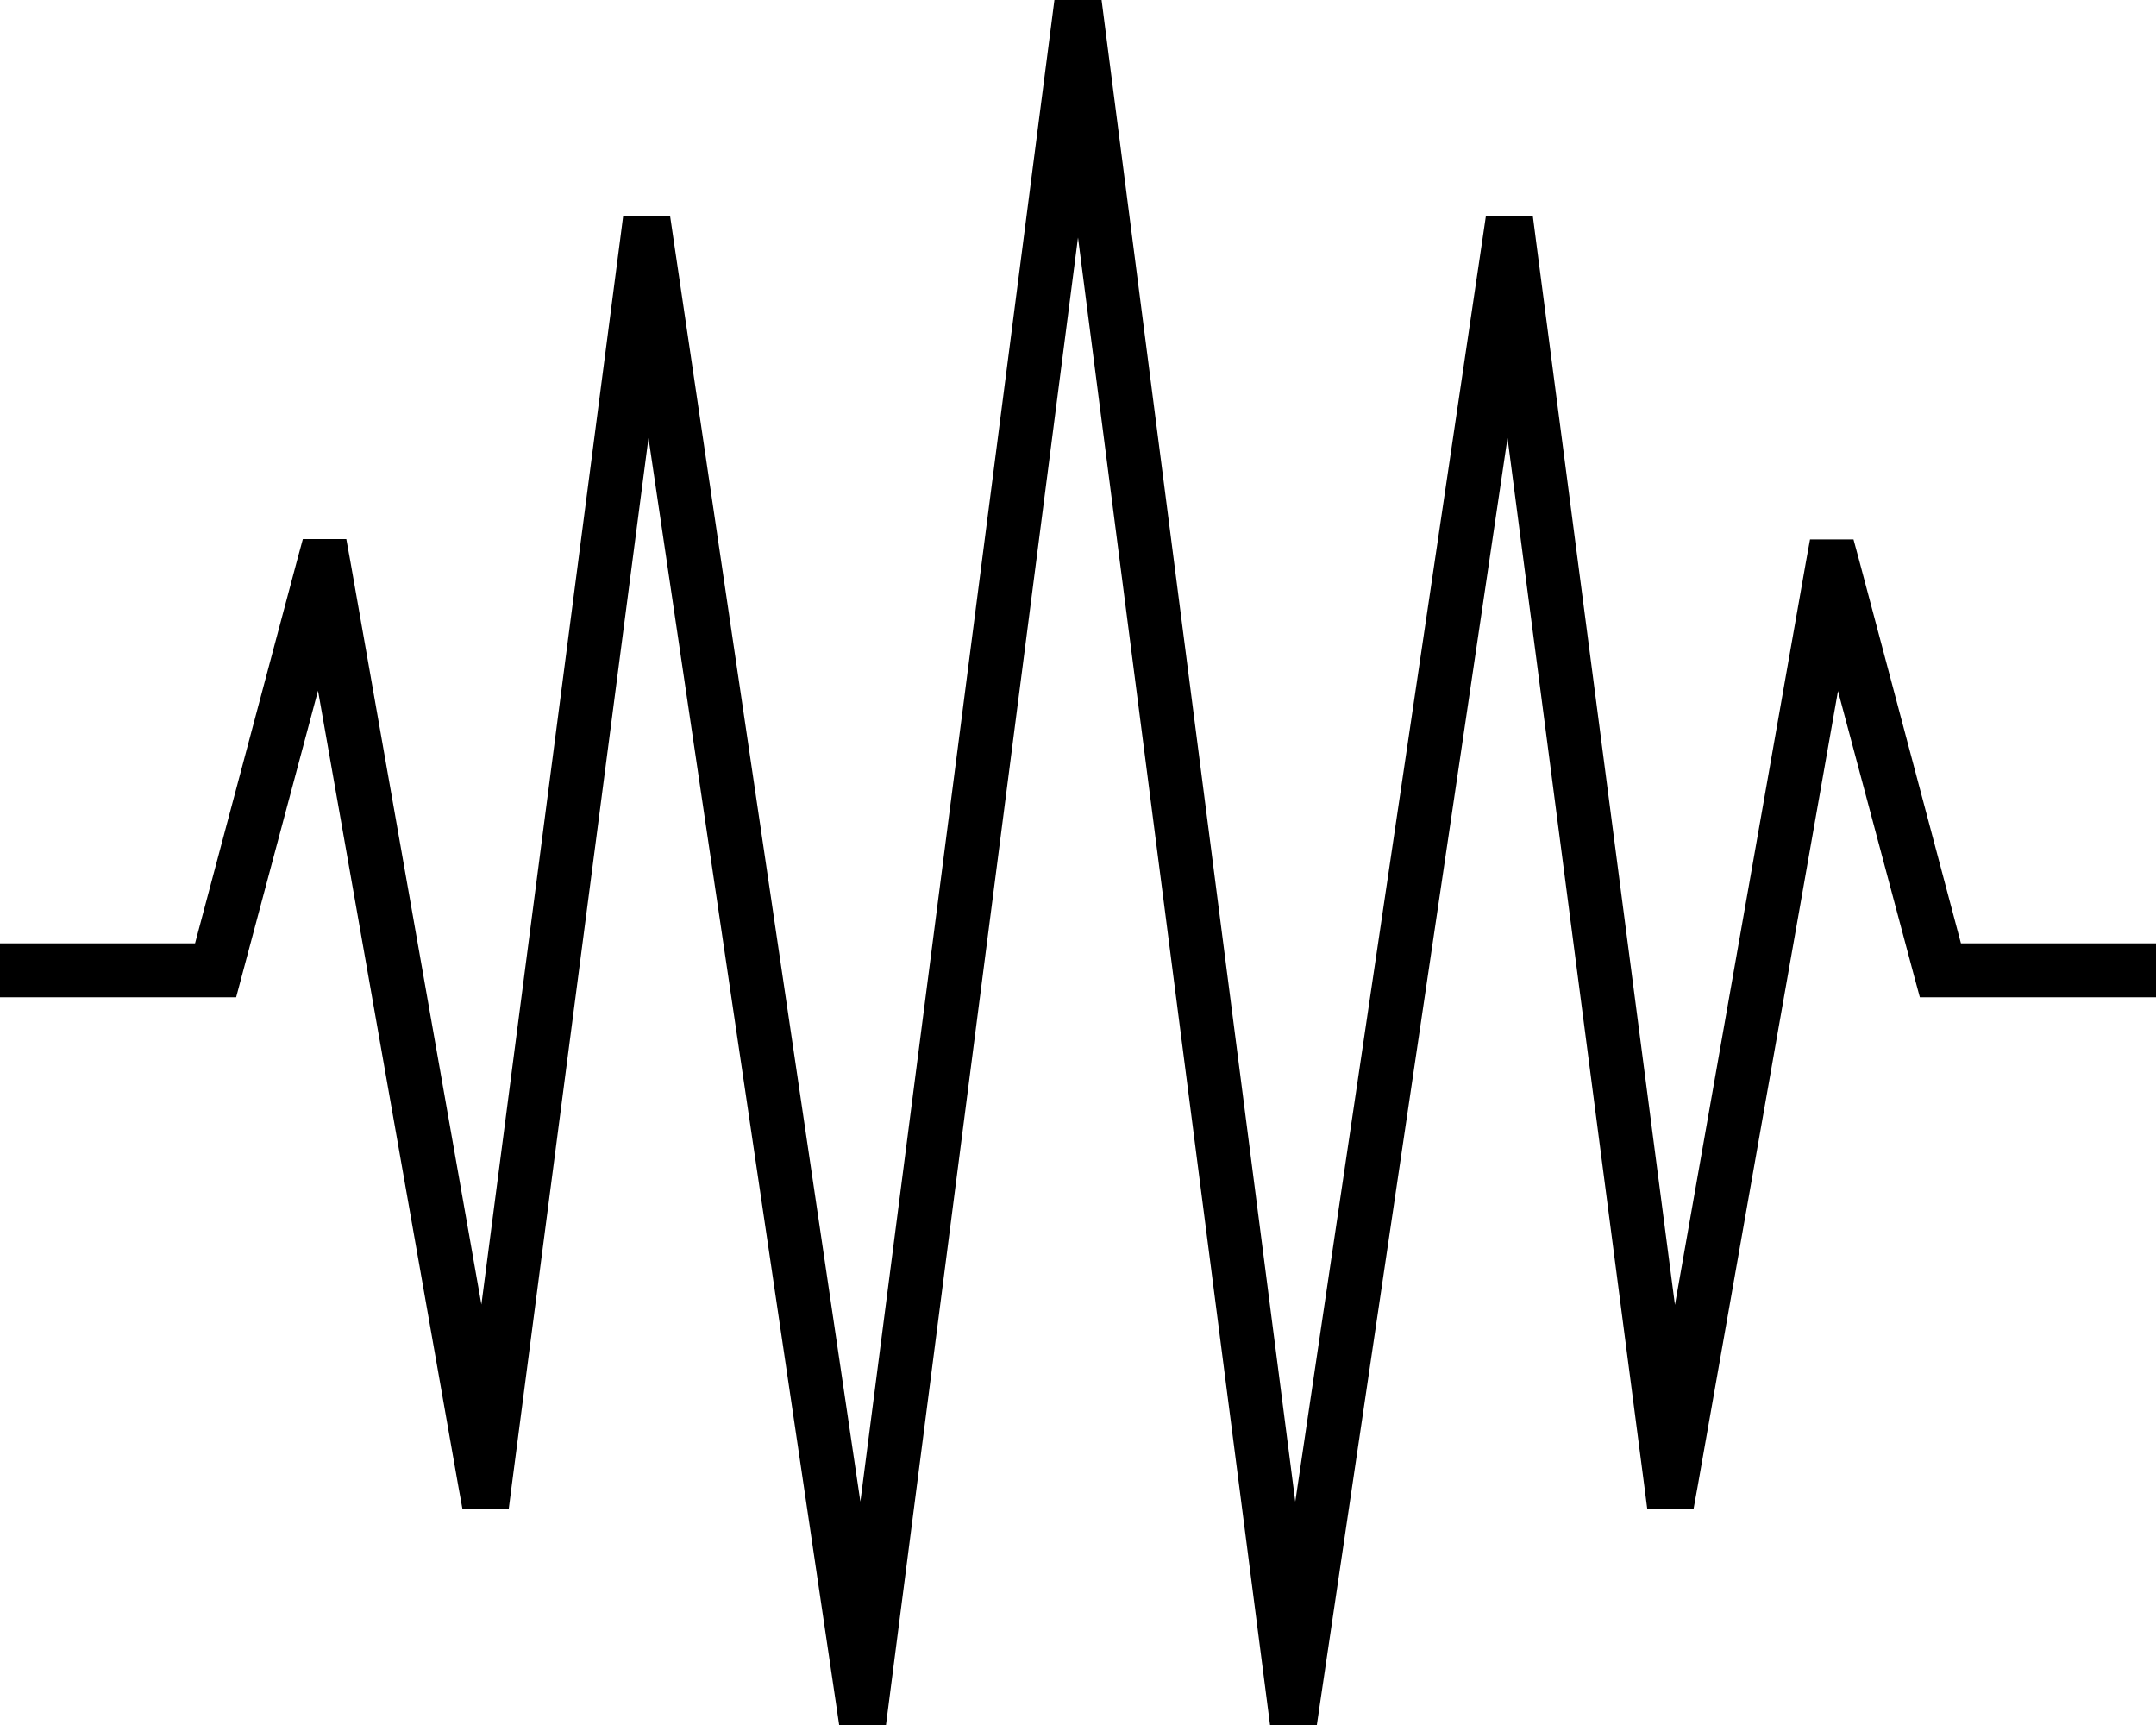 <svg xmlns="http://www.w3.org/2000/svg" viewBox="0 0 640 512"><!--! Font Awesome Pro 6.5.2 by @fontawesome - https://fontawesome.com License - https://fontawesome.com/license (Commercial License) Copyright 2024 Fonticons, Inc. --><path d="M441.1 64H455l.9 7 41.3 316.3 38.9-220.6 1.2-6.6h12.9l1.6 5.9L582.1 280H632h8v16h-8H576h-6.1l-1.6-5.9-22.7-85L503.9 441.4l-1.2 6.6H489l-.9-7L447.5 130 391.9 505.2l-1 6.8H377l-.9-7L320 70.5 263.9 505l-.9 7H249.1l-1-6.8L192.5 130 151.9 441l-.9 7H137.3l-1.2-6.6L94.4 205l-22.7 85L70.1 296H64 8 0V280H8 57.9L88.3 165.9l1.6-5.9h12.9l1.2 6.6 38.9 220.6L184.1 71l.9-7h13.9l1 6.8 55.5 374.9L312.1 7l.9-7H327l.9 7 56.6 438.7L440.1 70.8l1-6.8z"/></svg>